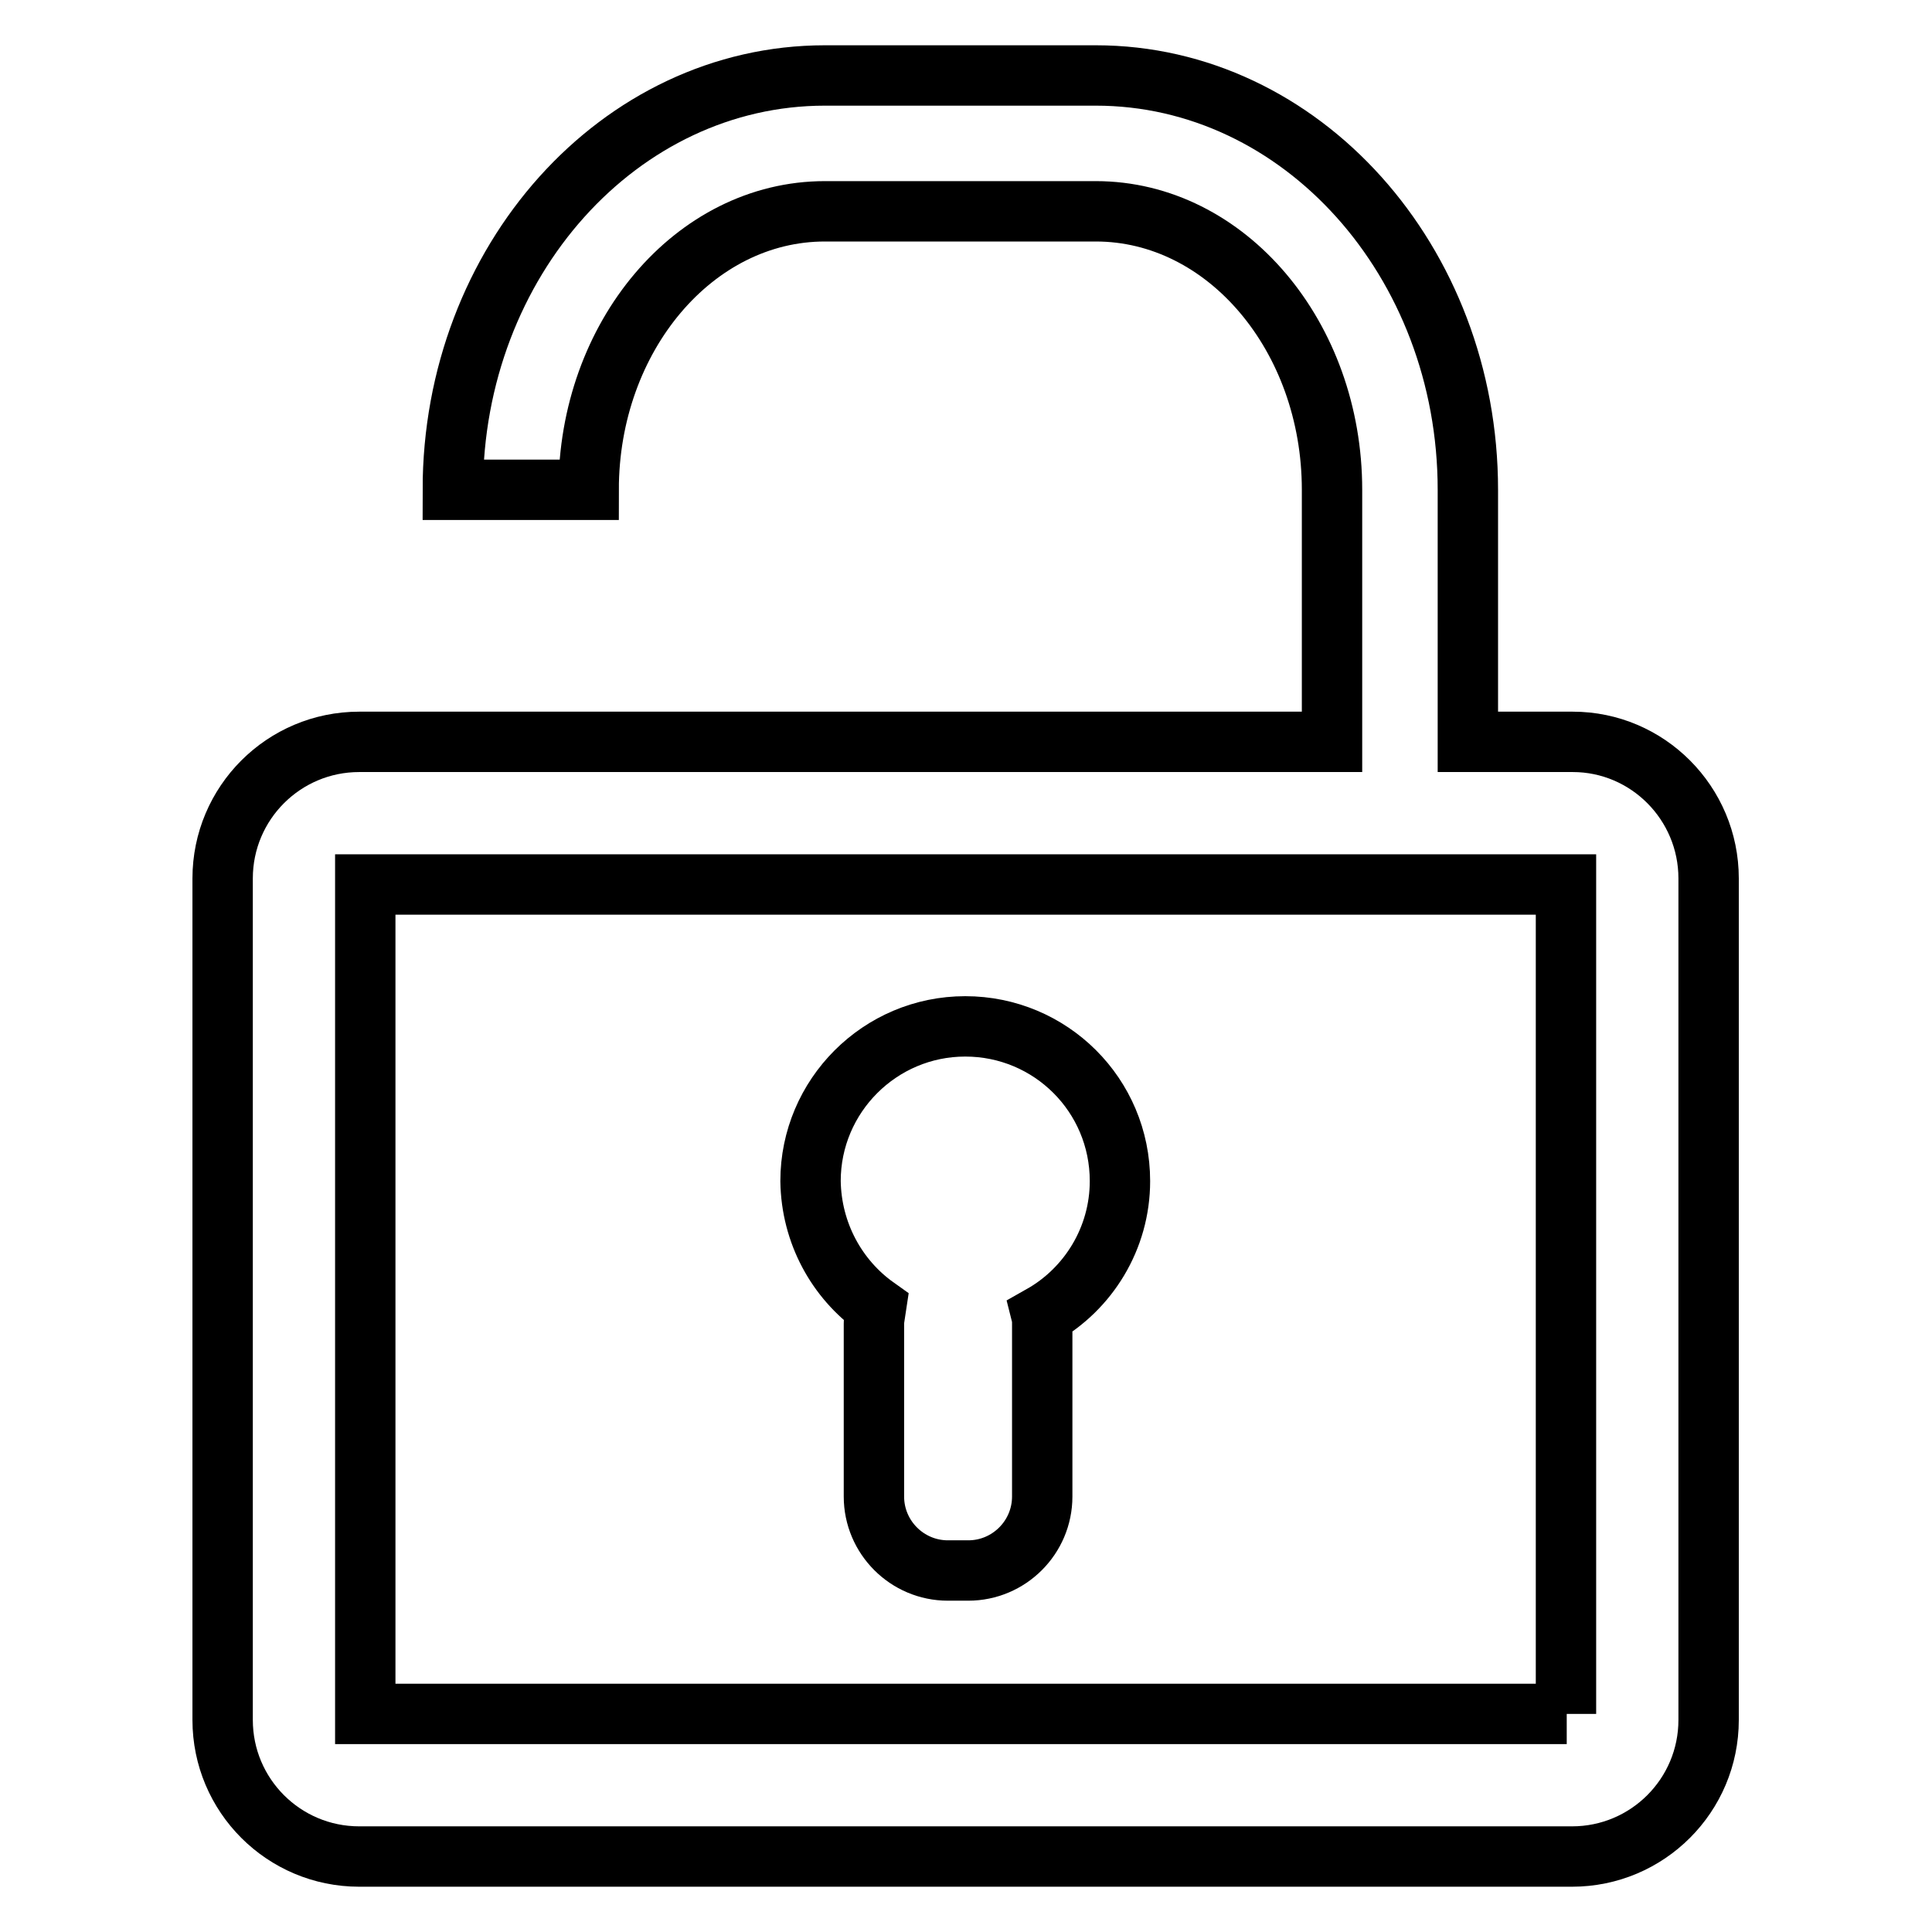 <?xml version="1.0" encoding="utf-8"?>
<!-- Svg Vector Icons : http://www.onlinewebfonts.com/icon -->
<!DOCTYPE svg PUBLIC "-//W3C//DTD SVG 1.1//EN" "http://www.w3.org/Graphics/SVG/1.1/DTD/svg11.dtd">
<svg version="1.1" xmlns="http://www.w3.org/2000/svg" xmlns:xlink="http://www.w3.org/1999/xlink" x="0px" y="0px" viewBox="0 0 256 256" enable-background="new 0 0 256 256" xml:space="preserve">
<g> <path stroke-width="8" fill-opacity="0" stroke="#000000"  d="M208.4,98.3h-13.9V64.9c0-30.3-22.1-54.9-49.3-54.9h-35.9C82.1,10,60,34.6,60,64.9H78 C78,44.6,92,28,109.3,28h35.9c17.3,0,31.3,16.6,31.3,36.9v33.4H47.6c-10,0-18.1,8.1-18.1,18.1v111.5c0,10,8.1,18.1,18.1,18.1h160.7 c10,0,18.1-8.1,18.1-18.1V116.4C226.4,106.4,218.3,98.3,208.4,98.3z M207.6,227.1H48.4V117.2h159.1V227.1z M116.1,173.2 c-0.1,0.7-0.3,1.5-0.3,2.2v22.9c0,5.4,4.4,9.8,9.8,9.8h2.7c5.4,0,9.8-4.4,9.8-9.8v-22.9c0-0.4,0-0.7-0.1-1.1 c6.2-3.5,10.4-10.2,10.4-17.8c0-11.4-9.2-20.5-20.5-20.5c-11.3,0-20.5,9.2-20.5,20.5C107.5,163.4,110.9,169.5,116.1,173.2z"/></g>
</svg>